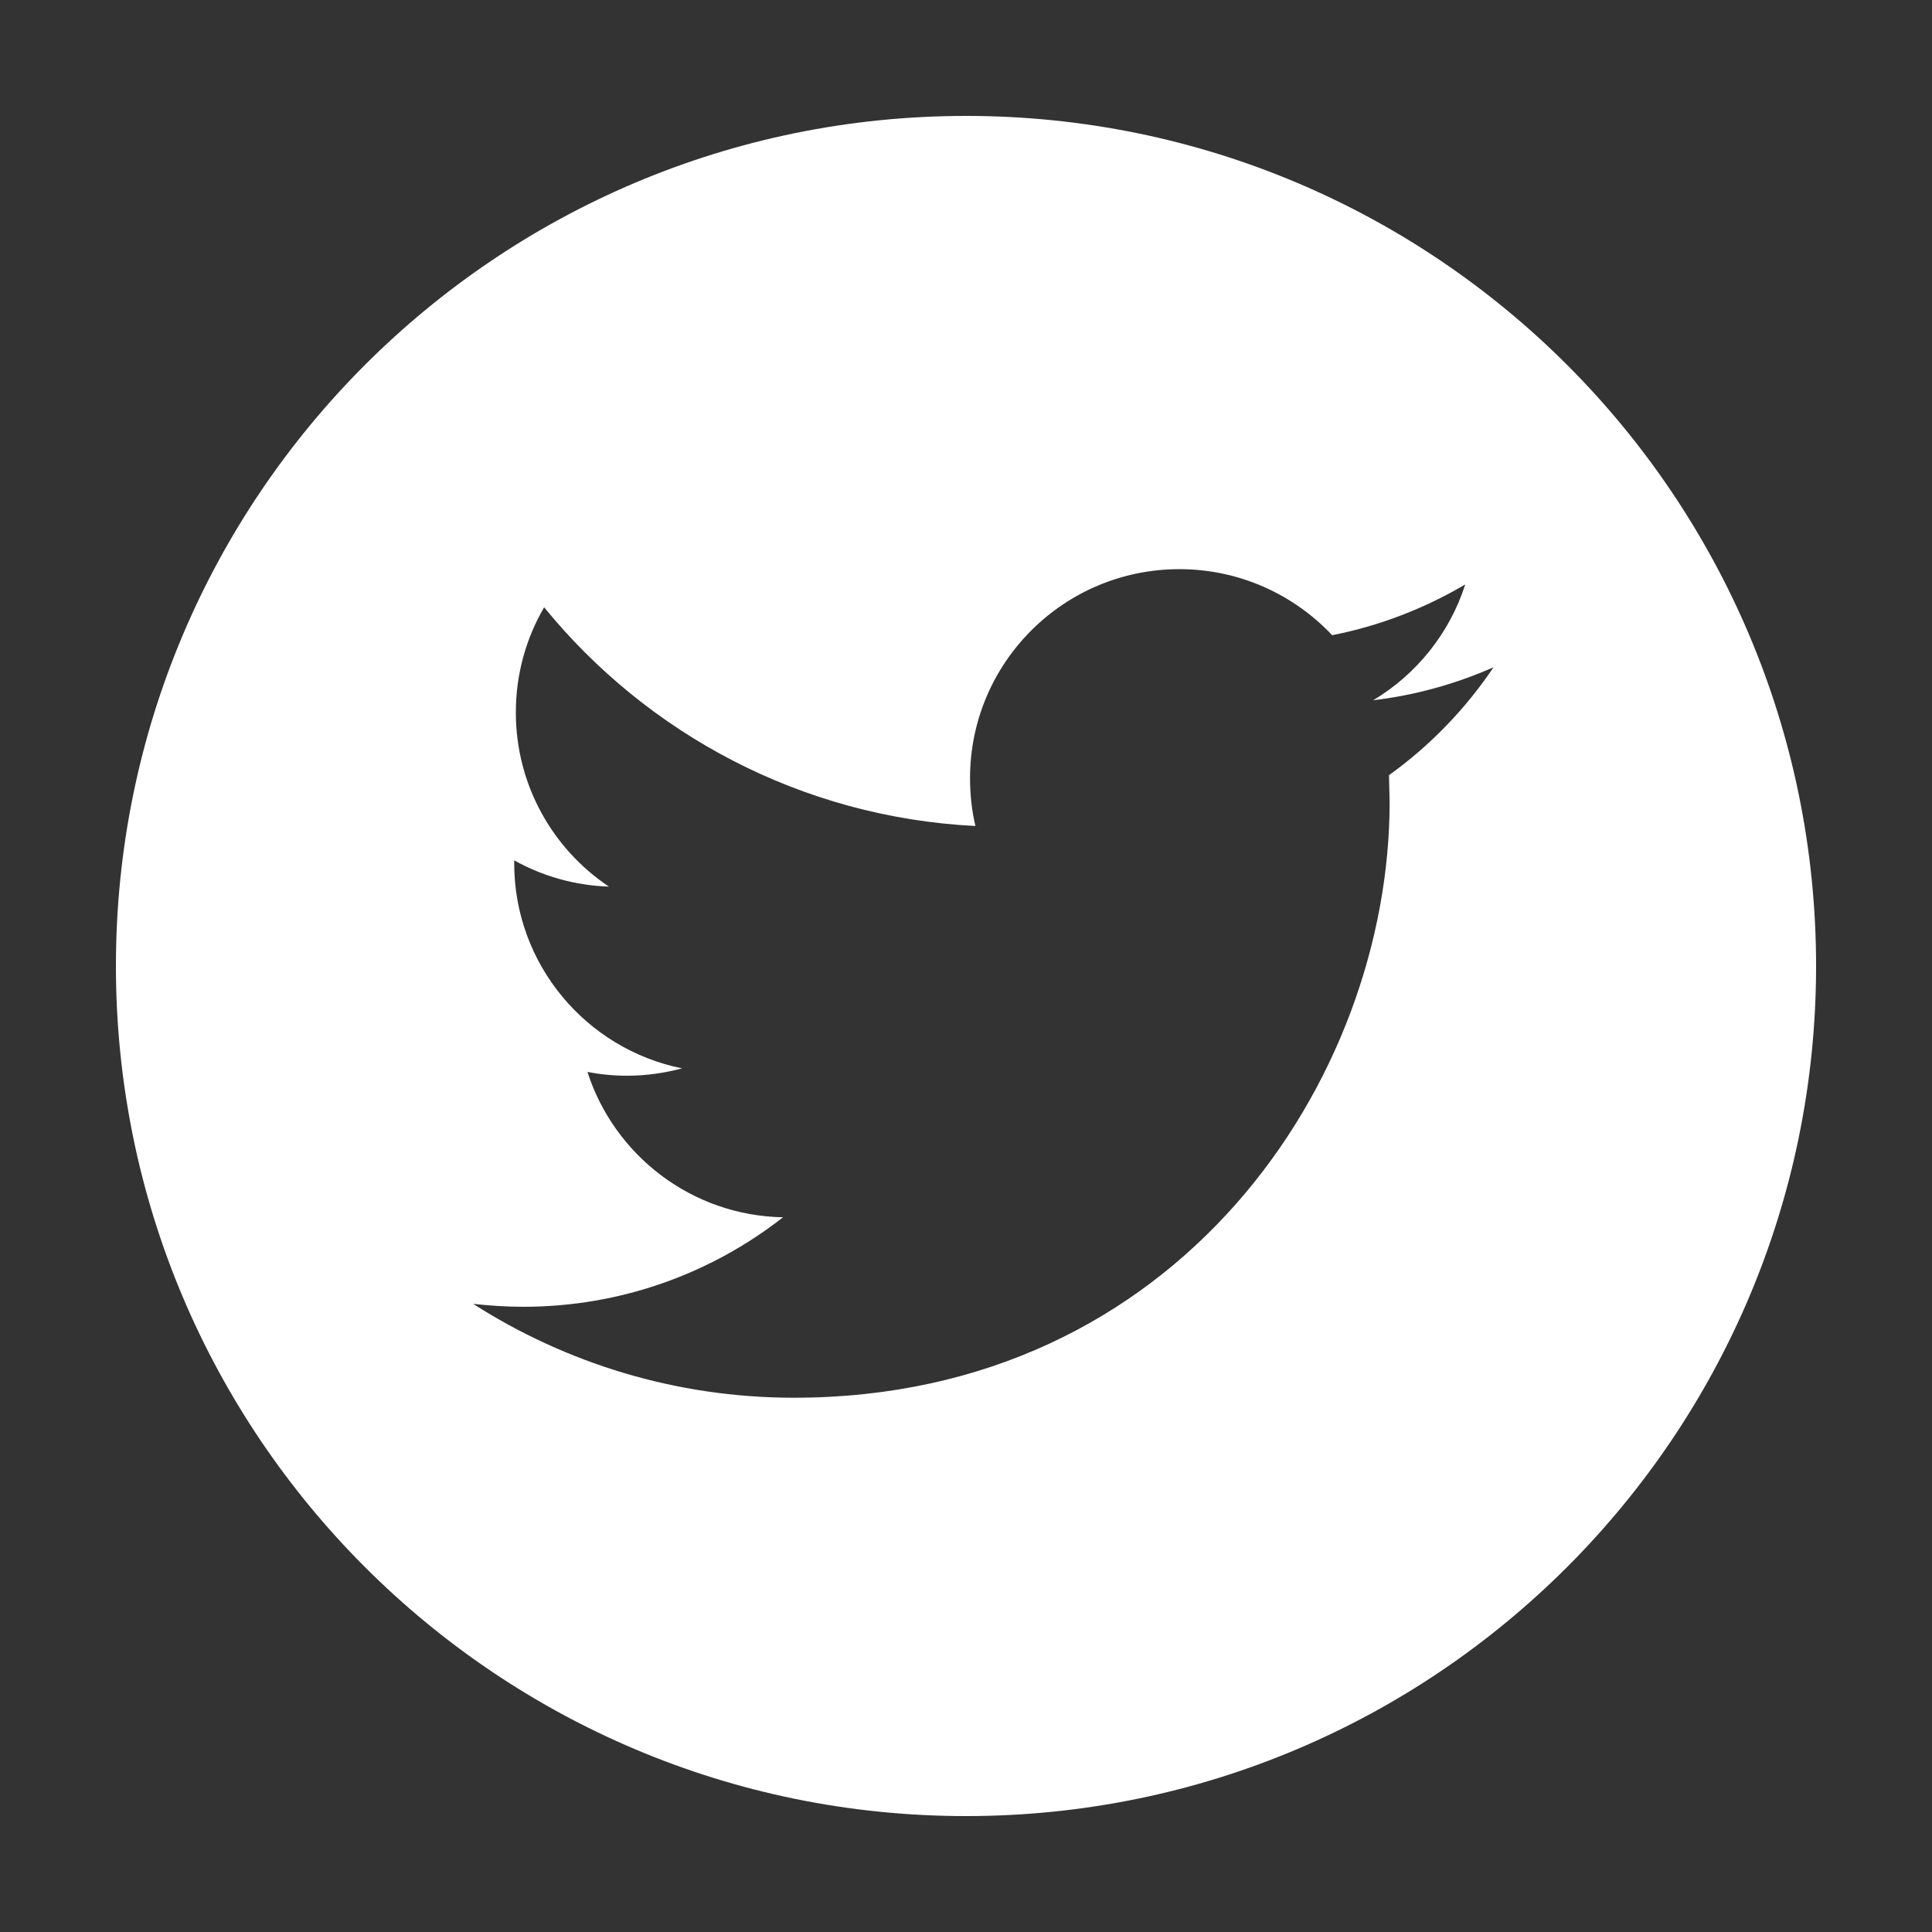 <?xml version="1.0" encoding="utf-8"?>
<!-- Generator: Adobe Illustrator 16.0.0, SVG Export Plug-In . SVG Version: 6.00 Build 0)  -->
<!DOCTYPE svg PUBLIC "-//W3C//DTD SVG 1.1//EN" "http://www.w3.org/Graphics/SVG/1.1/DTD/svg11.dtd">
<svg version="1.1" id="Layer_1" xmlns="http://www.w3.org/2000/svg" xmlns:xlink="http://www.w3.org/1999/xlink" x="0px" y="0px"
	 width="70.867px" height="70.867px" viewBox="0 0 70.867 70.867" enable-background="new 0 0 70.867 70.867" xml:space="preserve">
<rect x="0" y="0" width="70.867" height="70.867" fill="#333333" stroke="none"/>
<path fill="#FFFFFF" d="M35.435,4.252c-17.219,0-31.183,13.962-31.183,31.182c0,17.218,13.964,31.181,31.183,31.181
	s31.18-13.965,31.18-31.183C66.613,18.21,52.654,4.252,35.435,4.252z M50.949,28.434l0.023,0.993
	c0,10.149-7.727,21.843-21.847,21.843c-4.338,0-8.37-1.271-11.769-3.443c0.6,0.064,1.212,0.107,1.833,0.107
	c3.599,0,6.907-1.229,9.532-3.283c-3.358-0.062-6.191-2.279-7.173-5.332c0.475,0.092,0.95,0.139,1.446,0.139
	c0.703,0,1.379-0.096,2.024-0.27c-3.51-0.707-6.157-3.808-6.157-7.525v-0.104c1.036,0.575,2.217,0.922,3.474,0.962
	c-2.058-1.374-3.414-3.727-3.414-6.389c0-1.405,0.376-2.72,1.038-3.856c3.785,4.643,9.444,7.702,15.82,8.022
	c-0.133-0.562-0.198-1.149-0.198-1.751c0-4.237,3.438-7.67,7.68-7.67c2.205,0,4.198,0.931,5.604,2.423
	c1.752-0.346,3.394-0.985,4.881-1.862c-0.574,1.792-1.788,3.296-3.375,4.247c1.549-0.183,3.035-0.602,4.412-1.209
	C53.758,26.004,52.449,27.358,50.949,28.434z"/>
</svg>
